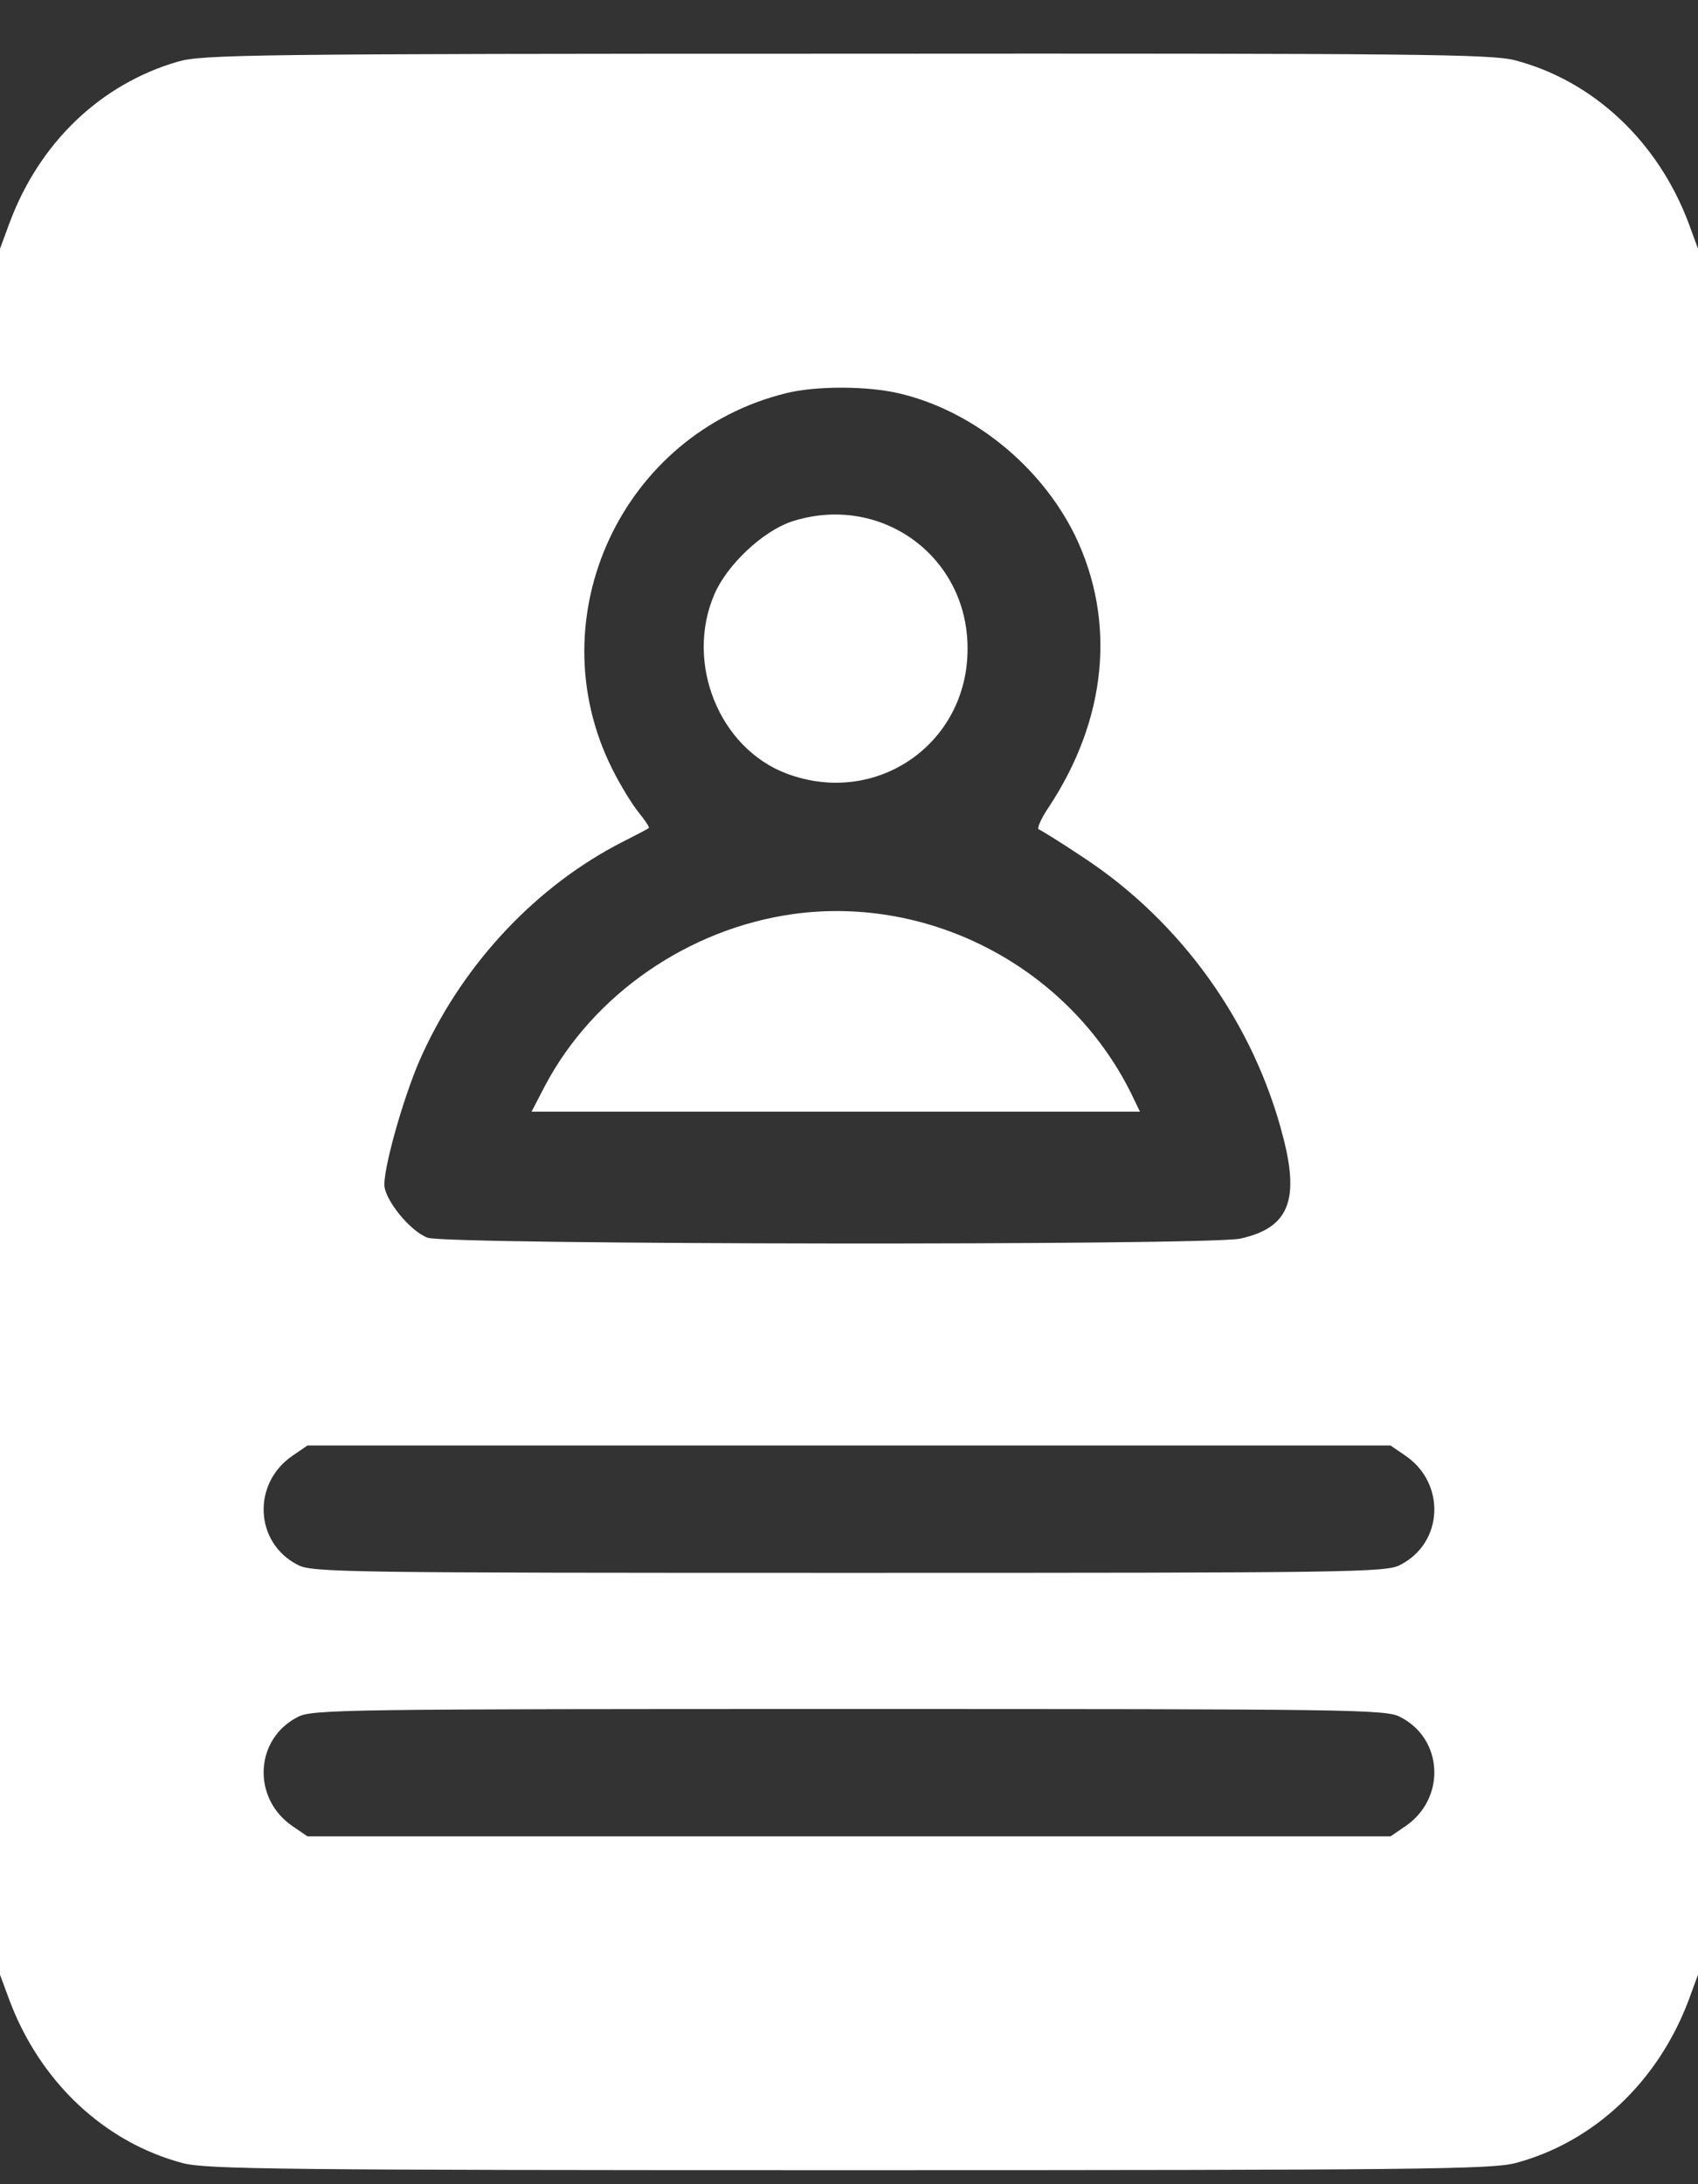 <svg width="28" height="36" viewBox="0 0 28 36" fill="none" xmlns="http://www.w3.org/2000/svg">
<rect x="0" y="0" width="28" height="36" fill="#333333" stroke="none"/>
<path d="M2.936 1.015C1.661 1.385 0.652 2.347 0.158 3.672L0 4.099V18.323V32.547L0.158 32.974C0.666 34.321 1.726 35.312 3.015 35.653C3.409 35.754 4.612 35.769 14 35.769C23.388 35.769 24.591 35.754 24.985 35.653C26.274 35.312 27.334 34.321 27.843 32.974L28 32.547V18.323V4.099L27.843 3.672C27.334 2.326 26.274 1.334 24.985 0.994C24.591 0.892 23.395 0.878 13.957 0.885C4.146 0.885 3.337 0.9 2.936 1.015ZM14.845 6.488C16.048 6.777 17.158 7.675 17.724 8.819C18.411 10.238 18.254 11.859 17.287 13.314C17.165 13.495 17.094 13.662 17.129 13.669C17.165 13.683 17.495 13.886 17.853 14.125C19.478 15.189 20.681 16.868 21.161 18.75C21.433 19.8 21.24 20.241 20.452 20.415C19.908 20.531 7.397 20.517 7.054 20.401C6.767 20.299 6.338 19.771 6.338 19.525C6.338 19.177 6.696 17.94 6.975 17.353C7.67 15.848 8.865 14.588 10.276 13.871C10.491 13.763 10.684 13.662 10.699 13.647C10.713 13.633 10.634 13.517 10.534 13.394C10.427 13.263 10.226 12.938 10.09 12.662C8.851 10.172 10.255 7.147 12.962 6.481C13.456 6.358 14.308 6.358 14.845 6.488ZM23.173 23.991C23.846 24.447 23.804 25.432 23.087 25.794C22.858 25.917 22.278 25.924 14 25.924C5.722 25.924 5.142 25.917 4.913 25.794C4.196 25.432 4.153 24.447 4.827 23.991L5.07 23.825H14H22.93L23.173 23.991ZM23.087 28.298C23.804 28.66 23.846 29.645 23.173 30.101L22.93 30.267H14H5.07L4.827 30.101C4.153 29.645 4.196 28.66 4.913 28.298C5.142 28.175 5.722 28.168 14 28.168C22.278 28.168 22.858 28.175 23.087 28.298Z" fill="white"/>
<path d="M13.04 8.601C12.568 8.767 11.988 9.31 11.78 9.796C11.293 10.925 11.859 12.33 12.969 12.749C14.444 13.307 15.962 12.264 15.955 10.686C15.955 9.151 14.501 8.116 13.04 8.601Z" fill="white"/>
<path d="M13.083 15.065C11.357 15.304 9.782 16.39 8.987 17.896L8.765 18.323H13.785H18.798L18.648 18.012C17.623 15.956 15.353 14.754 13.083 15.065Z" fill="white"/>
</svg>
